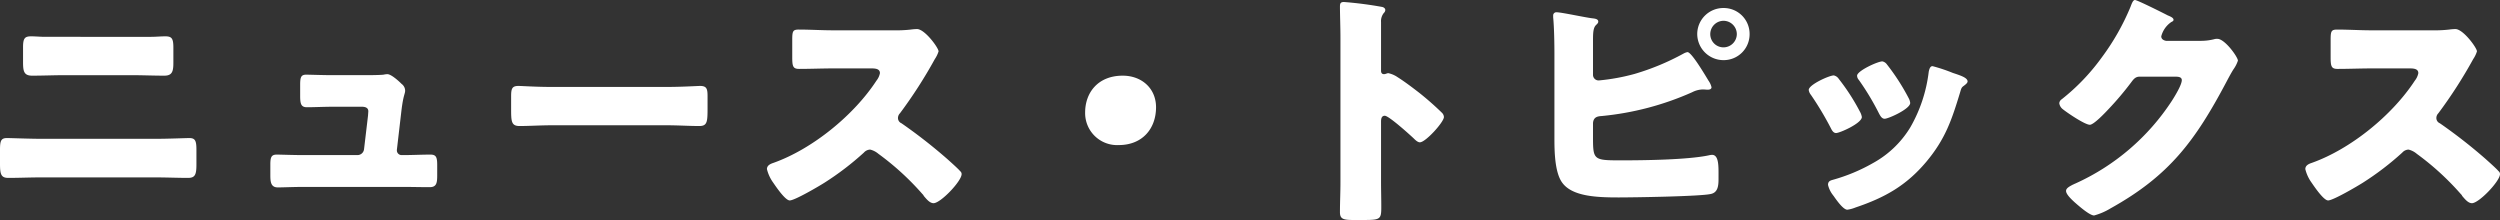 <svg xmlns="http://www.w3.org/2000/svg" width="498.9" height="43.9" viewBox="0 0 498.9 43.9">
  <rect x="0" y="0" width="498.9" height="43.9" fill="#333333" stroke="none"/>
  <g id="グループ_4413" data-name="グループ 4413" transform="translate(-405.4 -4711)">
    <path id="パス_9162" data-name="パス 9162" d="M-240.6-33.65c-.95,0-1.85-.1-2.8-.1-1.25,0-1.6.4-1.6,2.15v2.9c0,1.8.1,2.8,1.8,2.8,2.2,0,4.4-.1,6.55-.1h13.25c2.2,0,4.4.1,6.6.1,1.6,0,1.8-.9,1.8-2.6v-3c0-1.8-.3-2.25-1.6-2.25-.95,0-1.9.1-2.85.1Zm-.9,20.35c-2.05,0-5.95-.15-6.7-.15-1.2,0-1.4.55-1.4,2.35v2.75c0,2.1.2,2.85,1.65,2.85,2.15,0,4.3-.1,6.45-.1h23c2.15,0,4.3.1,6.45.1,1.4,0,1.65-.7,1.65-2.65v-3c0-1.75-.25-2.3-1.4-2.3-.8,0-4.25.15-6.7.15ZM-183.2-26c-1.9,0-4.6-.1-5.3-.1-1.05,0-1.2.55-1.2,2.05v2.2c0,1.6.2,2.25,1.35,2.25,1.5,0,3.4-.1,5.25-.1h5.7c.5,0,1.3.1,1.3.9,0,.1-.05.65-.05.8l-.8,6.75a1.318,1.318,0,0,1-1.35,1.2h-10.9c-1.75,0-4.45-.1-5.15-.1-1.05,0-1.3.45-1.3,1.95v2.15c0,1.35.1,2.45,1.5,2.45,1,0,3.25-.1,4.95-.1h20.1c1.75,0,3.5.05,5.25.05,1.4,0,1.5-.9,1.5-2.4v-2c0-1.55-.2-2.1-1.35-2.1-1.8,0-3.6.1-5.4.1h-.35a.94.94,0,0,1-.95-.9v-.15l.9-7.75c.4-3.35.75-3.35.75-4.1a1.709,1.709,0,0,0-.7-1.3c-.65-.65-2.1-1.95-2.85-1.95a3.86,3.86,0,0,0-.75.1c-.9.1-3.25.1-4.25.1Zm43.7,2.35c-3.15,0-5.95-.2-6.65-.2-1.3,0-1.45.6-1.45,2.1v2.3c0,2.65,0,3.6,1.7,3.6,1.85,0,4.2-.15,6.4-.15h23c2.2,0,4.5.15,6.45.15,1.6,0,1.65-.85,1.65-3.6v-2.4c0-1.45-.2-2-1.5-2-.45,0-3.65.2-6.6.2Zm56.2-11.3c-2.3,0-4.6-.15-6.9-.15-1.2,0-1.3.35-1.3,2.1v3.35c0,1.8.1,2.4,1.35,2.4,2.3,0,4.6-.1,6.85-.1h7.6c.85,0,1.7.1,1.7.95a3.448,3.448,0,0,1-.7,1.5C-79.2-18-87.5-11.25-95.25-8.5c-.6.2-1.3.5-1.3,1.25a7.75,7.75,0,0,0,1.25,2.7C-94.75-3.75-92.9-1-92-1c1,0,5.85-2.85,6.95-3.55a57.189,57.189,0,0,0,7.85-6,1.756,1.756,0,0,1,1.25-.6,4.011,4.011,0,0,1,1.65.85,53.767,53.767,0,0,1,8.8,8.05.9.9,0,0,1,.25.35c.55.65,1.2,1.45,1.95,1.45,1.4,0,5.6-4.4,5.6-5.8a.713.713,0,0,0-.3-.6c-.35-.45-2.1-2-2.6-2.45a103.415,103.415,0,0,0-9.1-7.1,1.13,1.13,0,0,1-.7-1.05,1.366,1.366,0,0,1,.4-.95,92.759,92.759,0,0,0,6.95-10.8,5.859,5.859,0,0,0,.75-1.55c0-.7-2.75-4.45-4.3-4.45a10.526,10.526,0,0,0-1.25.1,26.553,26.553,0,0,1-3.45.15Zm57.75,9.05c-4.95,0-7.5,3.4-7.5,7.35a6.384,6.384,0,0,0,6.7,6.5c4.75,0,7.45-3.3,7.45-7.55C-18.9-23.35-21.75-25.9-25.55-25.9ZM26-16.7c0-.5.05-1.2.75-1.2.8,0,4.9,3.7,5.75,4.5.3.3.8.8,1.25.8,1.15,0,4.8-4.05,4.8-5.05a1.287,1.287,0,0,0-.35-.8,59.182,59.182,0,0,0-4.6-4.05c-.65-.5-2.7-2.1-4.3-3.1a5.158,5.158,0,0,0-1.85-.8c-.25,0-.55.2-.85.2-.55,0-.6-.45-.6-.7v-9.7a2.6,2.6,0,0,1,.55-1.8.872.872,0,0,0,.3-.6c0-.3-.25-.5-.55-.6a74.25,74.25,0,0,0-7.7-1c-.7,0-.8.3-.8.95,0,1.55.1,4.15.1,6.2V-4.6c0,2-.1,3.95-.1,5.95,0,1.3.6,1.55,2.6,1.55h2.25c3.25,0,3.4-.2,3.4-2.6,0-1.7-.05-3.35-.05-5Zm42.3.25c.1-1.2.9-1.35,1.8-1.4a57.764,57.764,0,0,0,18-4.75,4.87,4.87,0,0,1,2.1-.55c.45,0,.7.05.95.05.3,0,.8-.05.8-.5a3.793,3.793,0,0,0-.6-1.3c-1.5-2.5-3.5-5.7-4.2-5.7a2.614,2.614,0,0,0-.8.3,48.933,48.933,0,0,1-9.75,4.05,40.964,40.964,0,0,1-7.1,1.3,1.116,1.116,0,0,1-1.2-1.15v-6.8c0-1.6.05-2.55.6-3.1.25-.25.45-.4.45-.7,0-.55-.8-.6-1.2-.65-1.35-.15-6.15-1.2-7.1-1.2a.627.627,0,0,0-.7.6v.4c.2,2.05.25,5.3.25,7.4V-13.4c0,2.45.05,6.6,1.45,8.7,1.95,2.95,7.1,3.1,11.4,3.1,2.95,0,16.35-.2,18.4-.7,1.35-.3,1.5-1.6,1.5-2.95V-6.6c0-1.75-.1-3.5-1.3-3.5a3.441,3.441,0,0,0-.65.1c-4.25.9-13,1-17.6,1-5.45,0-5.5-.1-5.5-4.8ZM94.35-39.4a5.207,5.207,0,0,0-5.25,5.2A5.239,5.239,0,0,0,94.35-29a5.164,5.164,0,0,0,5.2-5.2A5.164,5.164,0,0,0,94.35-39.4Zm0,2.55A2.668,2.668,0,0,1,97-34.2a2.668,2.668,0,0,1-2.65,2.65A2.635,2.635,0,0,1,91.7-34.2,2.668,2.668,0,0,1,94.35-36.85Zm23,11.6a1.589,1.589,0,0,0-1-.7c-.9,0-5,1.85-5,2.9a2.012,2.012,0,0,0,.45,1,62.225,62.225,0,0,1,3.95,6.6c.2.4.5,1,1.05,1,.75,0,5.15-1.95,5.15-3.2a3.285,3.285,0,0,0-.4-1.1A41.34,41.34,0,0,0,117.35-25.25Zm8.7-3.5c-.95,0-5.05,1.9-5.05,2.85a1.3,1.3,0,0,0,.35.85,51.326,51.326,0,0,1,4.05,6.75c.25.45.55,1,1.1,1,.75,0,5.1-1.95,5.1-3.15a2.471,2.471,0,0,0-.3-.95,43.191,43.191,0,0,0-4.35-6.75A1.493,1.493,0,0,0,126.05-28.75Zm10,.95c-.5,0-.65.65-.75,1.1a29.108,29.108,0,0,1-3.7,11.15,19.894,19.894,0,0,1-7.35,7.05,35.158,35.158,0,0,1-8.15,3.4c-.55.15-.9.35-.9,1a5.174,5.174,0,0,0,1,2.05c.1.15.2.25.25.35.5.7,1.8,2.55,2.6,2.55A6.762,6.762,0,0,0,120.7.4c5.8-1.95,10.1-4.35,14.1-9.1,3.85-4.6,5.1-8.4,6.8-14,.25-.9.35-.9.8-1.25.4-.3.65-.55.65-.8,0-.75-1.45-1.2-2.95-1.7A32.006,32.006,0,0,0,136.05-27.8Zm46.6-5.05c-.5-.1-.95-.35-.95-.9a4.951,4.951,0,0,1,2-2.85c.2-.1.45-.2.45-.45,0-.4-.6-.65-1.2-.9-.85-.45-6.05-3.05-6.5-3.05-.4,0-.65.75-.9,1.4a47.016,47.016,0,0,1-5.75,10.1,41.662,41.662,0,0,1-7.95,8.3,1.072,1.072,0,0,0-.5.8,1.8,1.8,0,0,0,.65,1.15c.85.7,4.45,3.15,5.45,3.15.8,0,3.15-2.5,3.8-3.2a60.591,60.591,0,0,0,4.4-5.2c.45-.6.85-1.2,1.7-1.2h7.15c.6,0,1.3.05,1.3.7,0,.95-1.45,3.3-2,4.15a45.188,45.188,0,0,1-19.3,16.5c-.15.05-.3.15-.45.2-.65.35-1.35.7-1.35,1.25,0,.7,1.15,1.75,1.75,2.3.8.7,2.95,2.6,3.85,2.6A12.76,12.76,0,0,0,171.55.6c11.8-6.55,16.95-13.55,23.15-25.25.45-.85.9-1.7,1.4-2.5a6.486,6.486,0,0,0,.9-1.75c0-.7-2.6-4.35-4.1-4.35a2.051,2.051,0,0,0-.55.05,10.6,10.6,0,0,1-2.8.35Zm41.05-2.1c-2.3,0-4.6-.15-6.9-.15-1.2,0-1.3.35-1.3,2.1v3.35c0,1.8.1,2.4,1.35,2.4,2.3,0,4.6-.1,6.85-.1h7.6c.85,0,1.7.1,1.7.95a3.448,3.448,0,0,1-.7,1.5c-4.5,6.9-12.8,13.65-20.55,16.4-.6.2-1.3.5-1.3,1.25a7.75,7.75,0,0,0,1.25,2.7c.55.8,2.4,3.55,3.3,3.55,1,0,5.85-2.85,6.95-3.55a57.19,57.19,0,0,0,7.85-6,1.756,1.756,0,0,1,1.25-.6,4.011,4.011,0,0,1,1.65.85,53.766,53.766,0,0,1,8.8,8.05.9.9,0,0,1,.25.35c.55.65,1.2,1.45,1.95,1.45,1.4,0,5.6-4.4,5.6-5.8a.713.713,0,0,0-.3-.6c-.35-.45-2.1-2-2.6-2.45a103.414,103.414,0,0,0-9.1-7.1,1.13,1.13,0,0,1-.7-1.05,1.366,1.366,0,0,1,.4-.95,92.758,92.758,0,0,0,6.95-10.8,5.859,5.859,0,0,0,.75-1.55c0-.7-2.75-4.45-4.3-4.45a10.527,10.527,0,0,0-1.25.1,26.553,26.553,0,0,1-3.45.15Z" transform="translate(655 4752)" fill="#fff"/>
  </g>
</svg>
